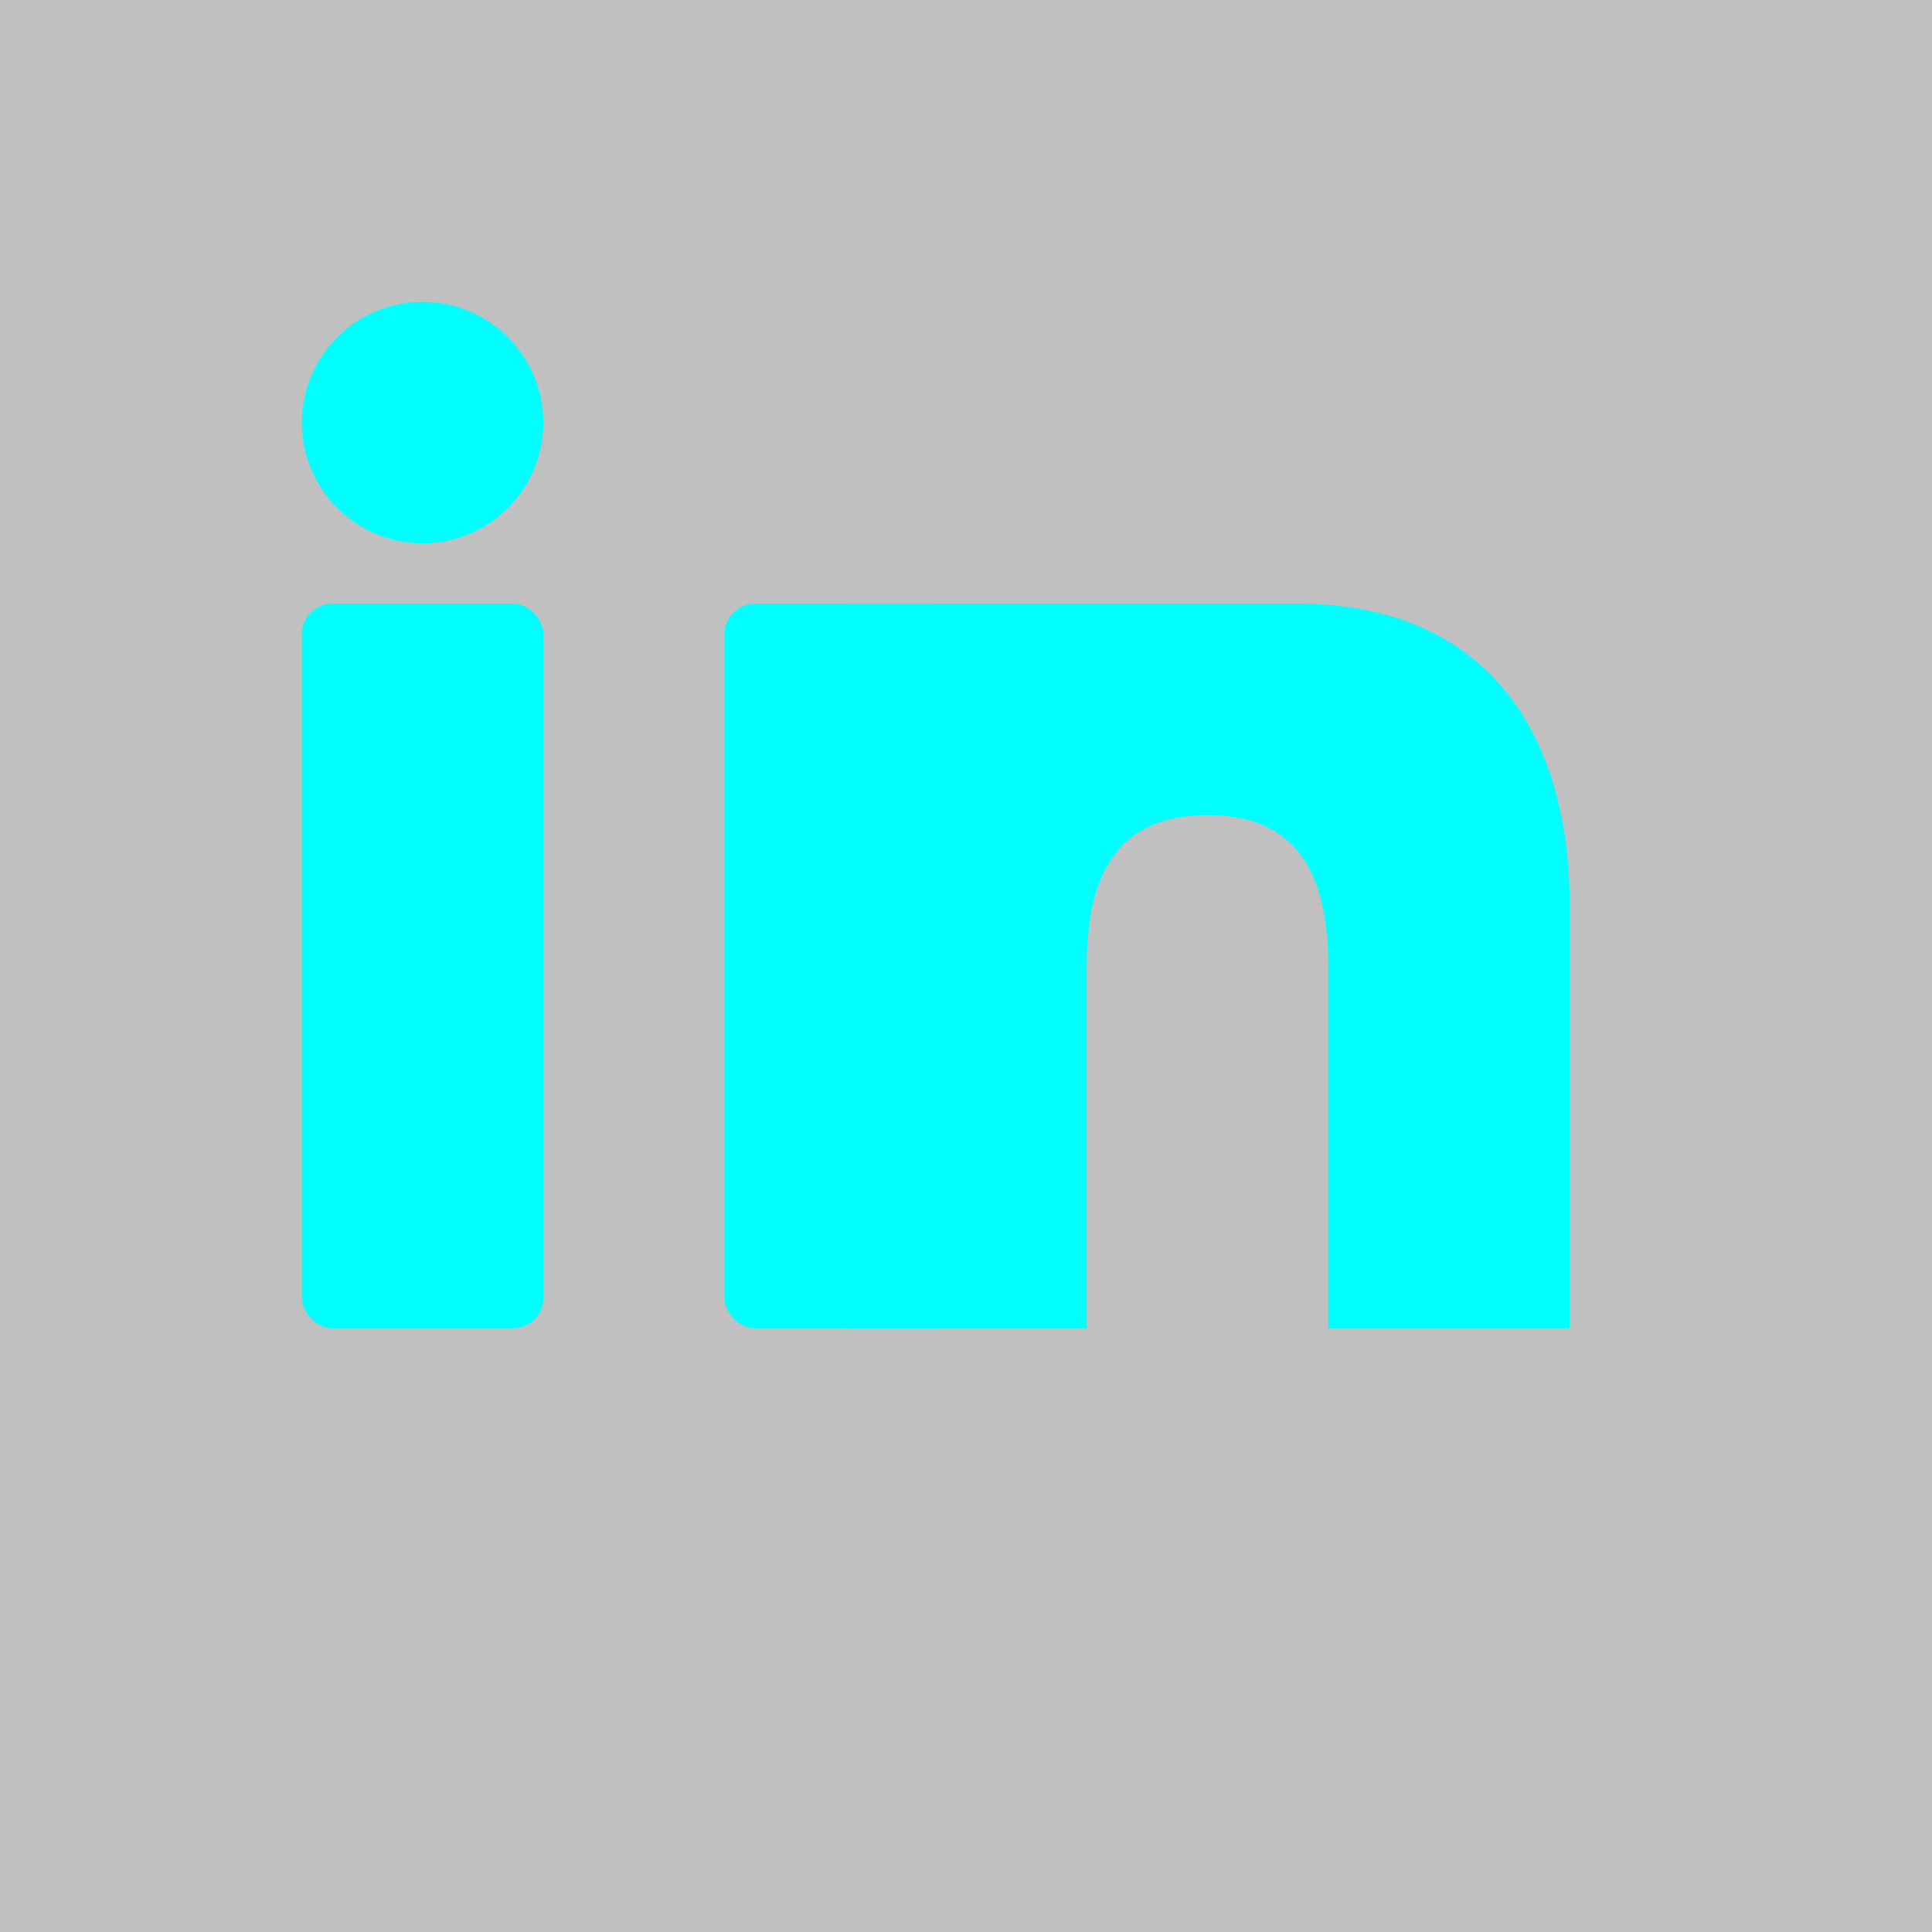 <svg xmlns="http://www.w3.org/2000/svg" width="128" height="128" viewBox="0 0 128 128">
  <rect width="128" height="128" fill="#C0C0C0"/>
  <g fill="#00FFFF">
    <rect x="20" y="40" width="16" height="48" rx="2"/>
    <circle cx="28" cy="28" r="8"/>
    <rect x="48" y="40" width="16" height="48" rx="2"/>
    <path d="M72 40h14c12 0 18 8 18 20v28h-16V64c0-6-2-10-8-10s-8 4-8 10v24h-16V40z"/>
  </g>
</svg>